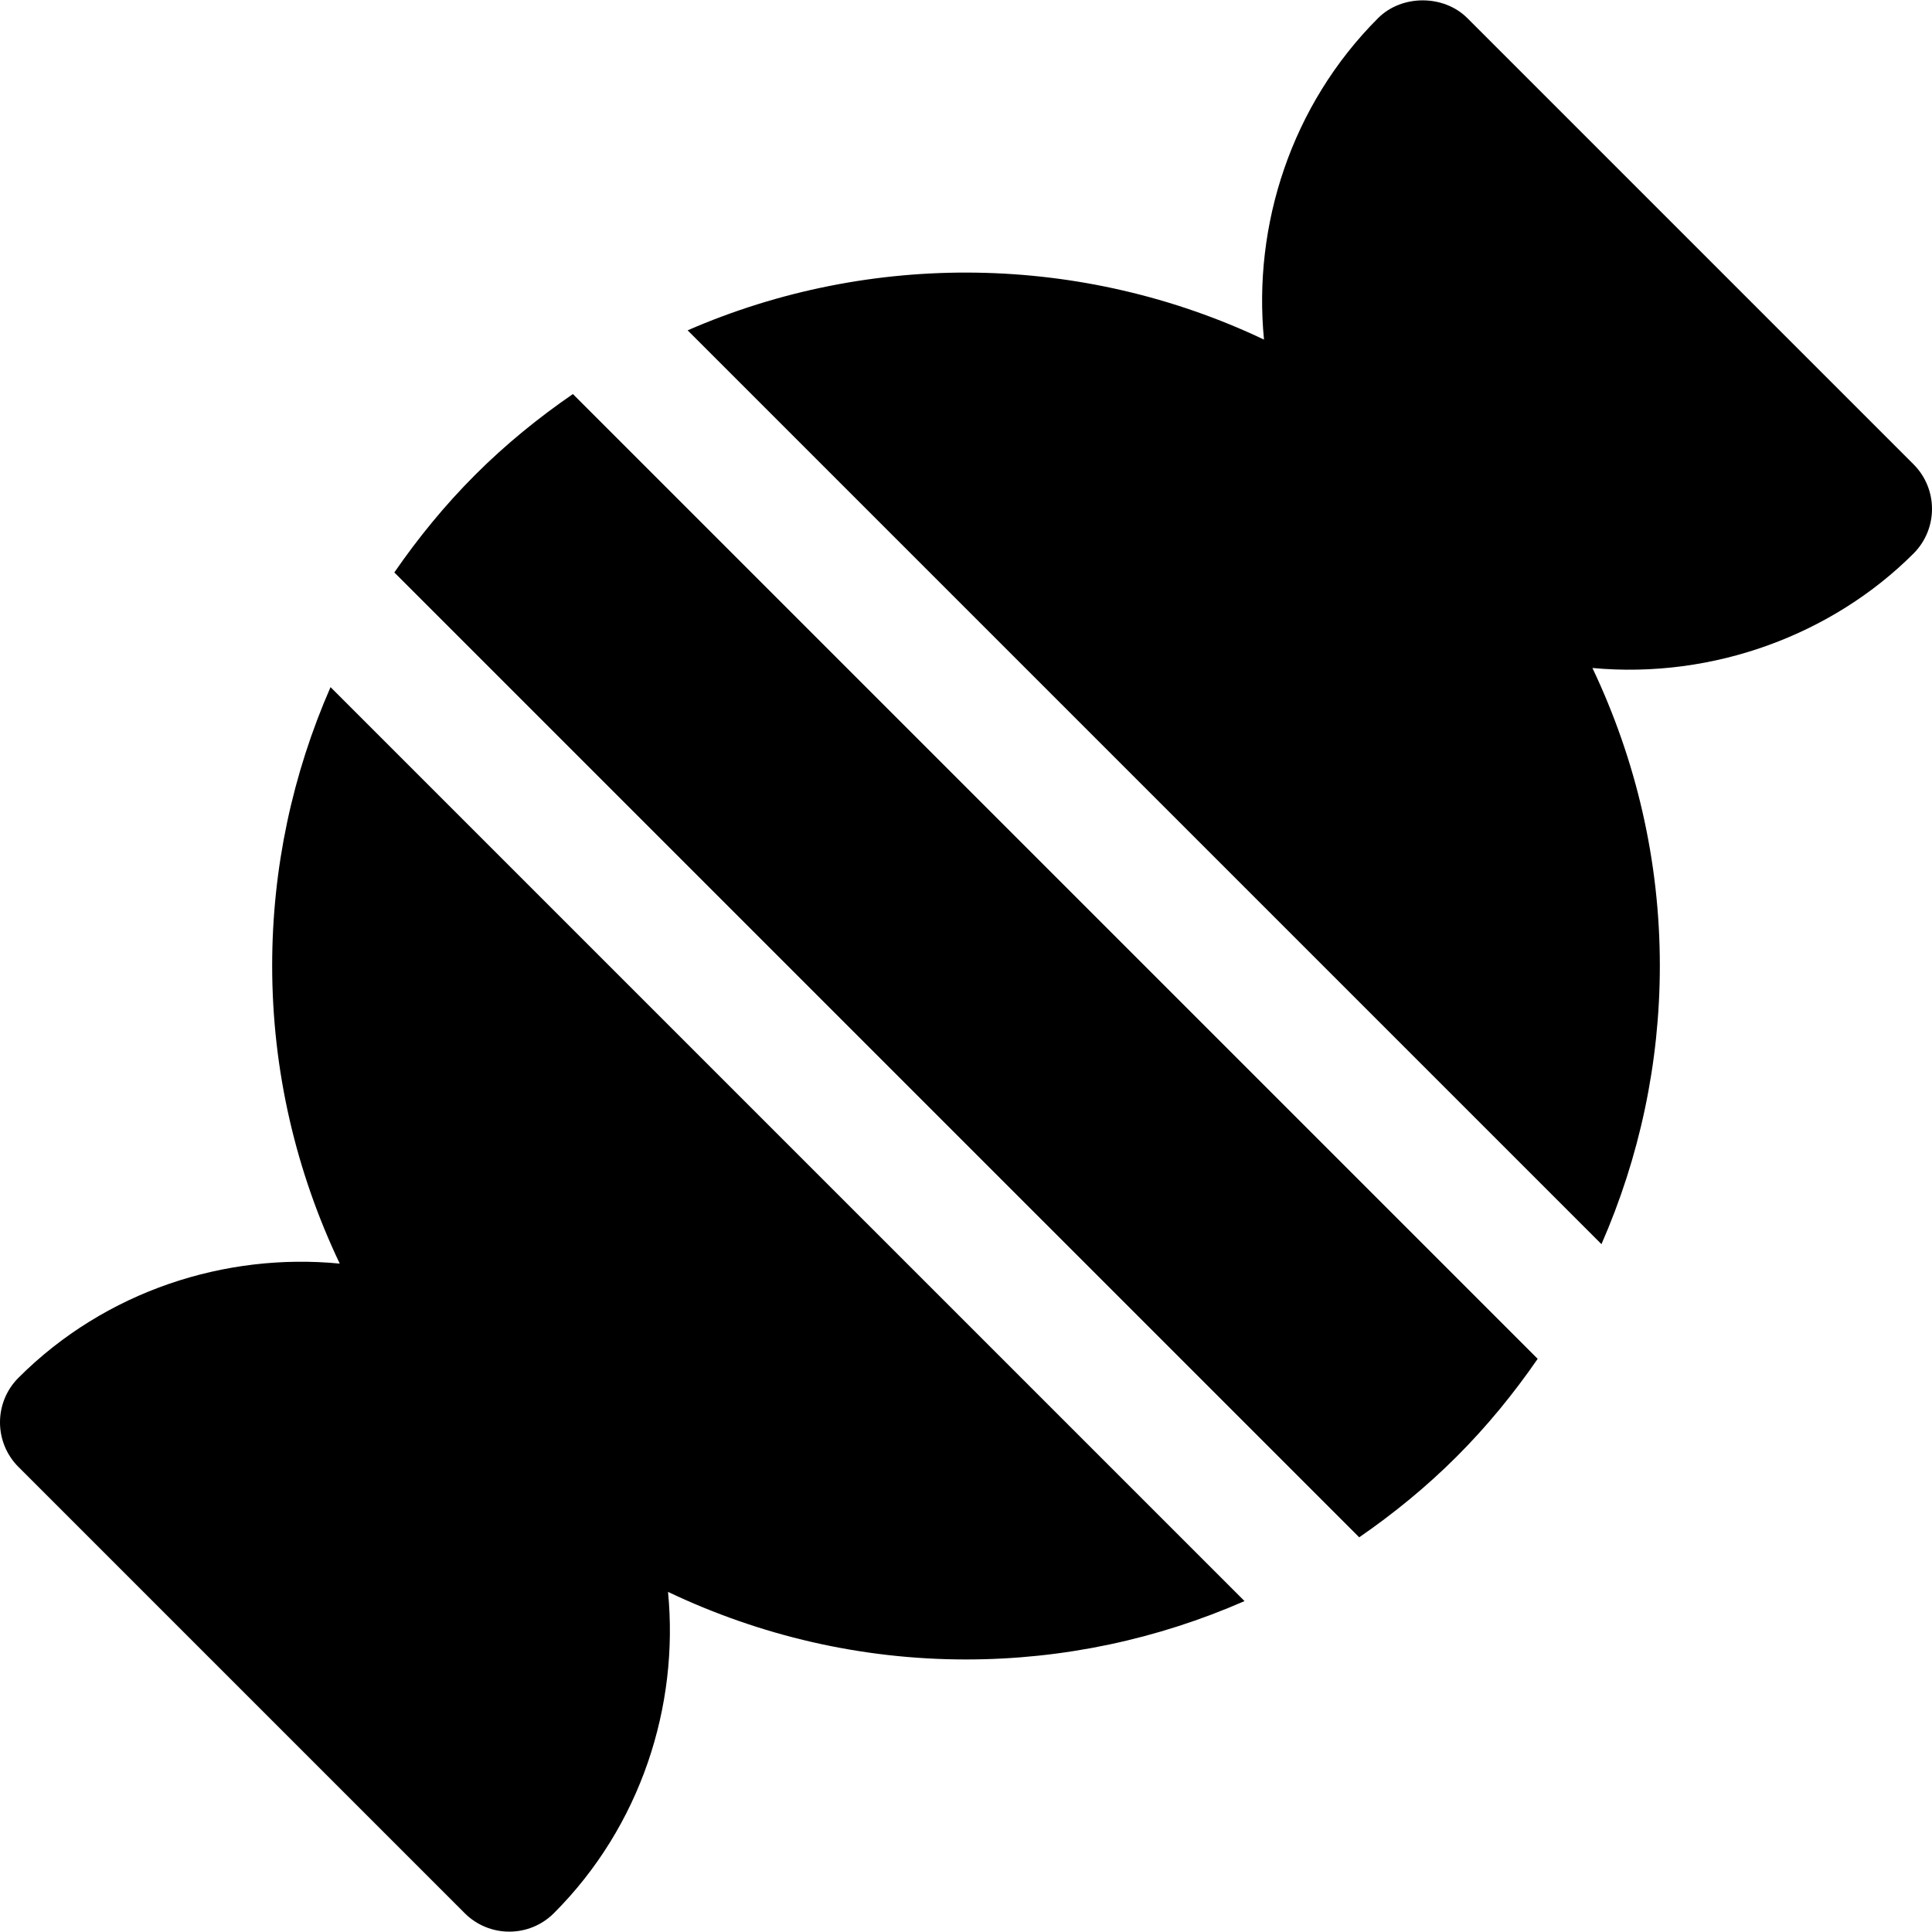 <?xml version="1.0" encoding="iso-8859-1"?>
<!-- Uploaded to: SVG Repo, www.svgrepo.com, Generator: SVG Repo Mixer Tools -->
<svg fill="#000000" height="800px" width="800px" version="1.1" id="Layer_1" xmlns="http://www.w3.org/2000/svg" xmlns:xlink="http://www.w3.org/1999/xlink" 
	 viewBox="0 0 512 512" xml:space="preserve">
<g>
	<g>
		<path d="M329.812,424.305L87.596,182.094c-10.052,22.971-15.468,47.948-15.468,73.811c0,27.821,6.315,54.595,17.906,78.962
			c-30.208-2.931-62.054,7.164-85.134,30.247c-6.532,6.526-6.532,17.12,0,23.647l118.245,118.245c6.532,6.532,17.114,6.533,23.647,0
			c23.086-23.084,33.179-54.931,30.243-85.137c24.367,11.59,51.141,17.904,78.965,17.904
			C281.863,439.772,306.84,434.358,329.812,424.305z"/>
	</g>
</g>
<g>
	<g>
		<path d="M507.102,146.691c6.532-6.532,6.532-17.12-0.001-23.646L388.856,4.799c-6.271-6.271-17.376-6.271-23.647,0
			c-23.099,23.103-33.188,54.974-30.237,85.194c-48.113-22.839-104.097-23.635-152.743-2.45l242.174,242.173
			c10.056-22.971,15.471-47.948,15.471-73.81c0-27.792-6.301-54.536-17.864-78.881C454.208,180.009,485.729,168.063,507.102,146.691
			z"/>
	</g>
</g>
<g>
	<g>
		<path d="M151.822,104.428c-9.096,6.255-17.804,13.318-25.89,21.404c-8.025,8.024-15.119,16.722-21.433,25.871l255.705,255.7
			c9.148-6.312,17.844-13.406,25.865-21.428c8.023-8.023,15.117-16.72,21.432-25.869L151.822,104.428z"/>
	</g>
</g>
</svg>